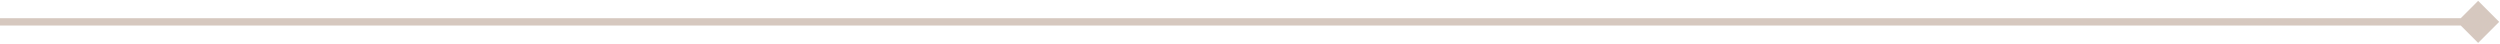 <?xml version="1.0" encoding="UTF-8"?> <svg xmlns="http://www.w3.org/2000/svg" width="686" height="12" viewBox="0 0 686 12" fill="none"> <path d="M685.774 6L680 0.227L674.227 6L680 11.774L685.774 6ZM-8.74228e-08 7L680 7L680 5L8.74228e-08 5L-8.74228e-08 7Z" fill="#D6C8BF"></path> </svg> 